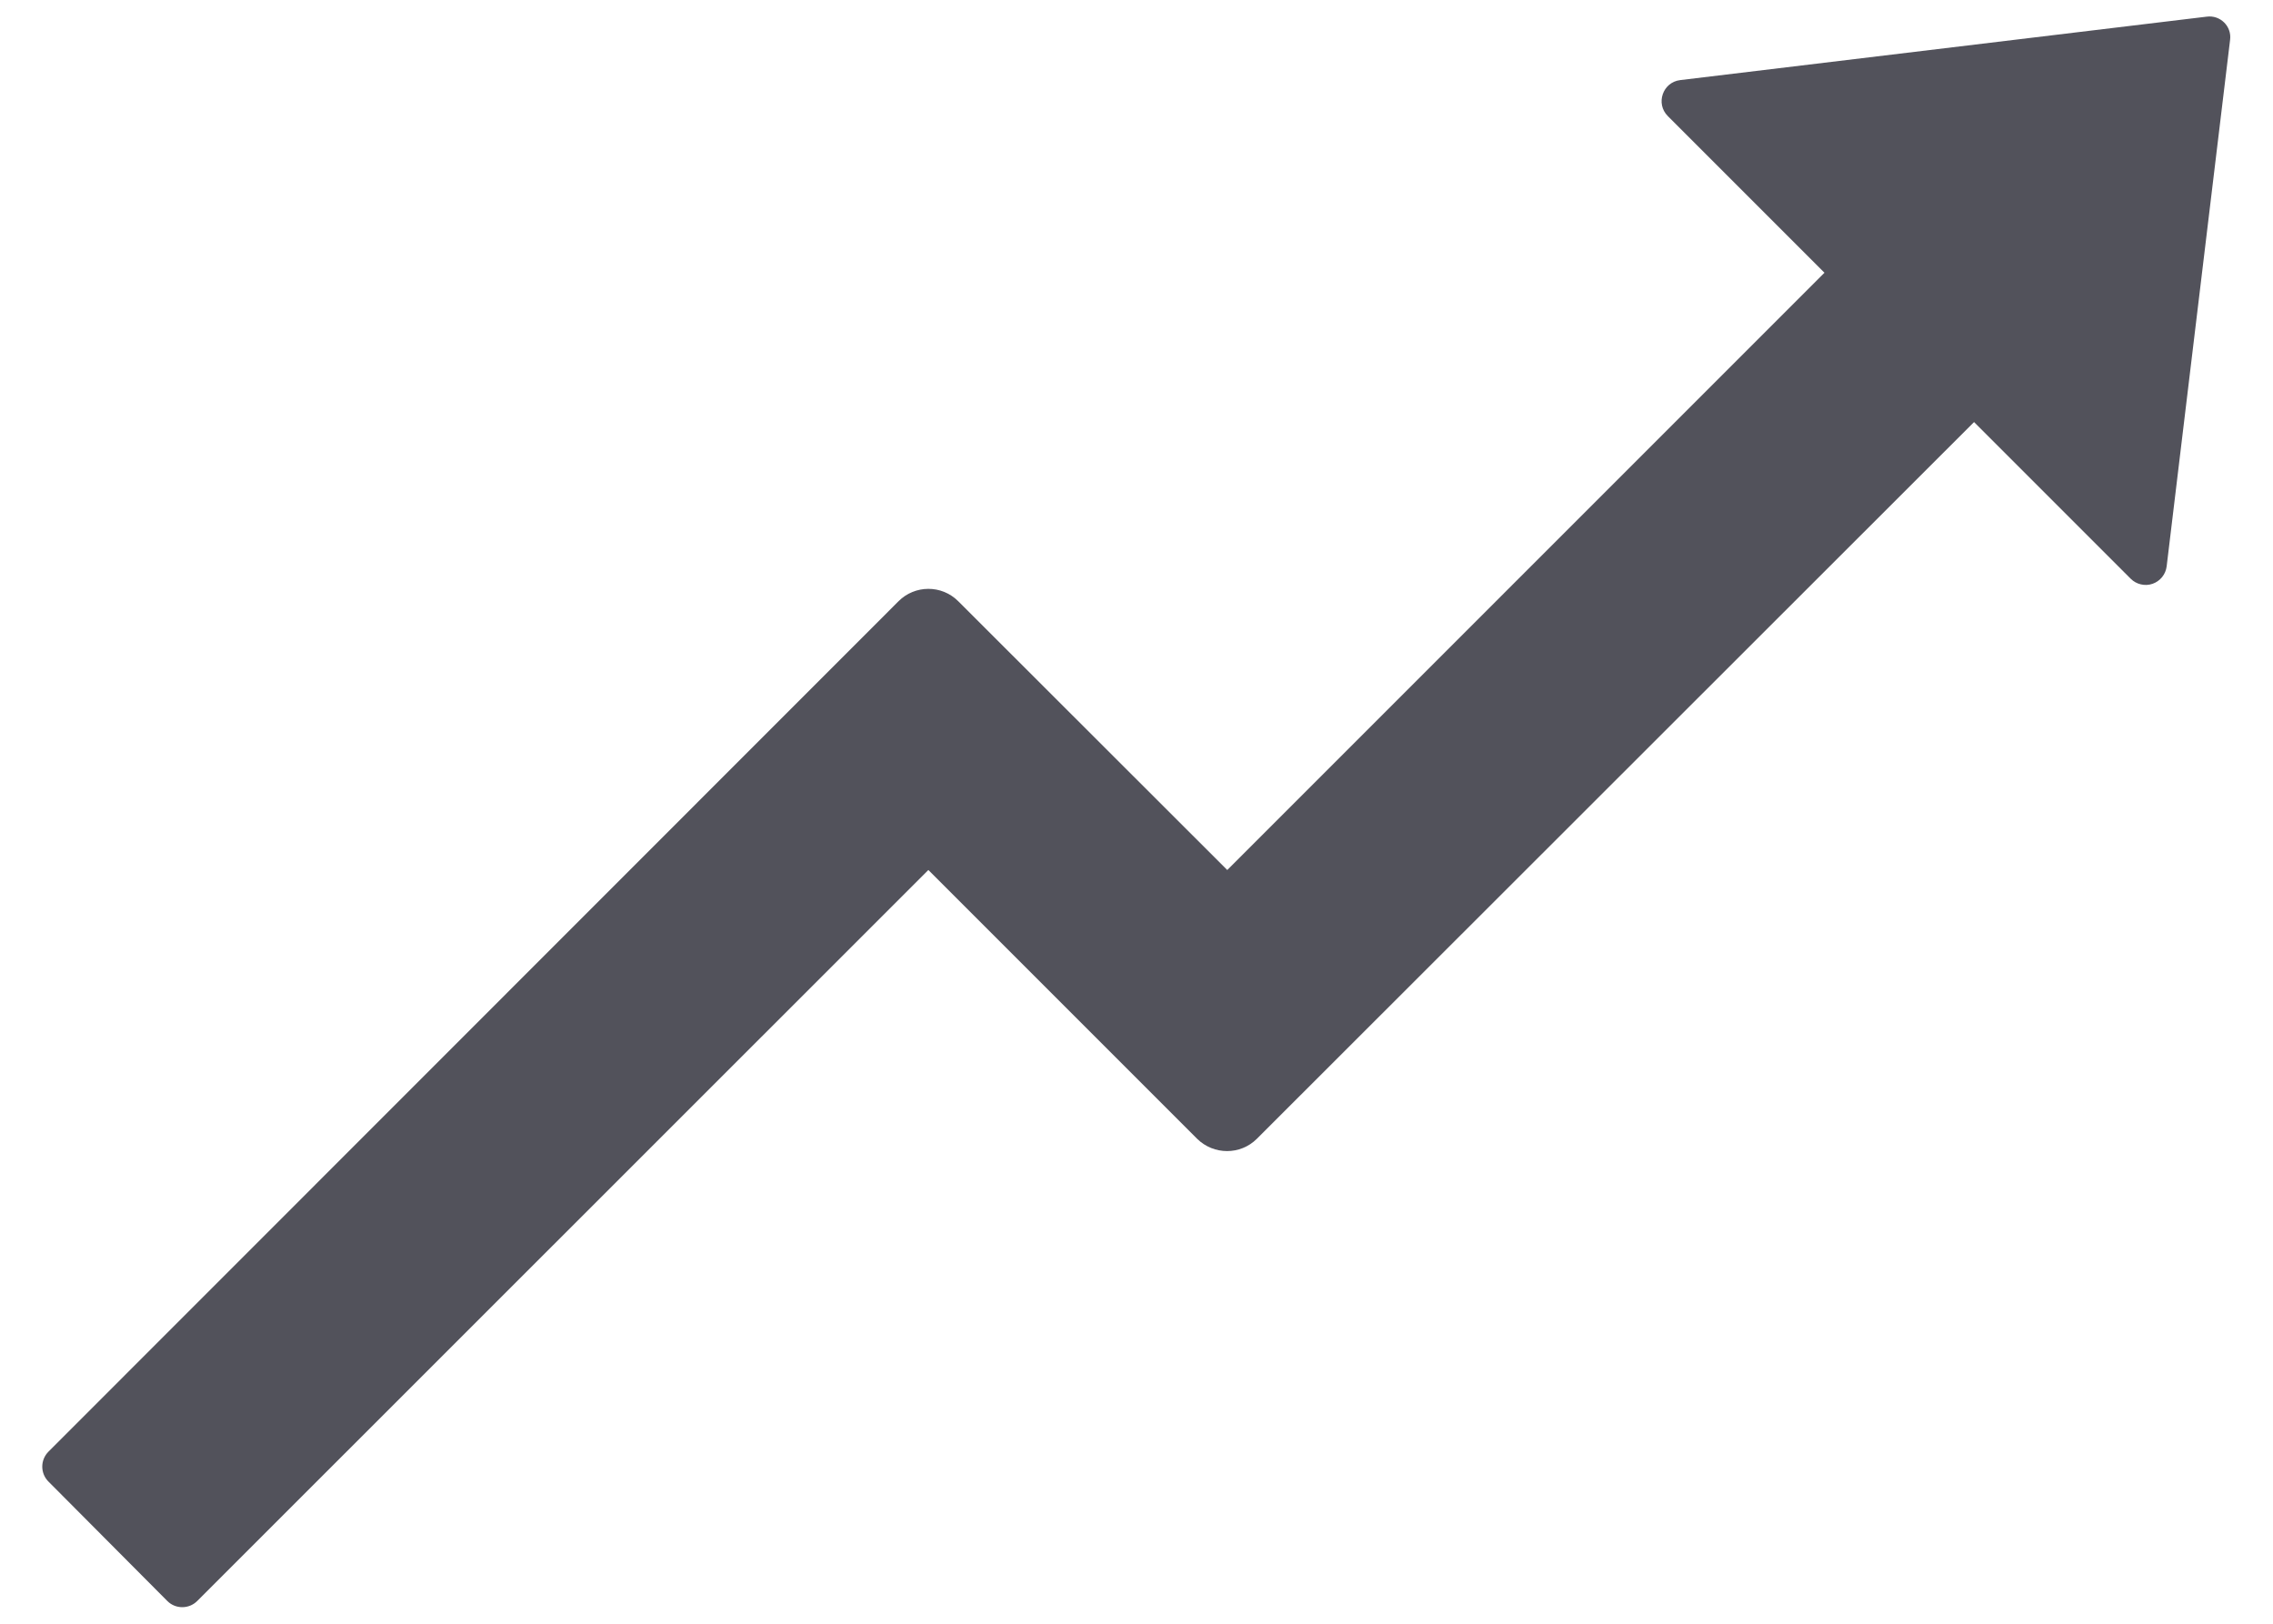 <svg width="42" height="30" viewBox="0 0 42 30" fill="none" xmlns="http://www.w3.org/2000/svg">
<path d="M40.773 0.308L31.046 1.48C30.724 1.519 30.587 1.914 30.817 2.144L33.712 5.039L22.677 16.074L17.706 11.108C17.399 10.801 16.905 10.806 16.603 11.108L0.895 26.821C0.822 26.895 0.781 26.994 0.781 27.097C0.781 27.201 0.822 27.3 0.895 27.373L3.092 29.58C3.243 29.732 3.492 29.732 3.644 29.58L17.154 16.074L22.12 21.04C22.428 21.343 22.921 21.343 23.224 21.04L36.476 7.798L39.371 10.693C39.423 10.745 39.489 10.781 39.56 10.797C39.631 10.814 39.706 10.81 39.775 10.786C39.844 10.762 39.905 10.719 39.951 10.662C39.997 10.605 40.026 10.537 40.035 10.464L41.207 0.737C41.241 0.488 41.027 0.273 40.773 0.308Z" fill="#52525B"/>
</svg>
